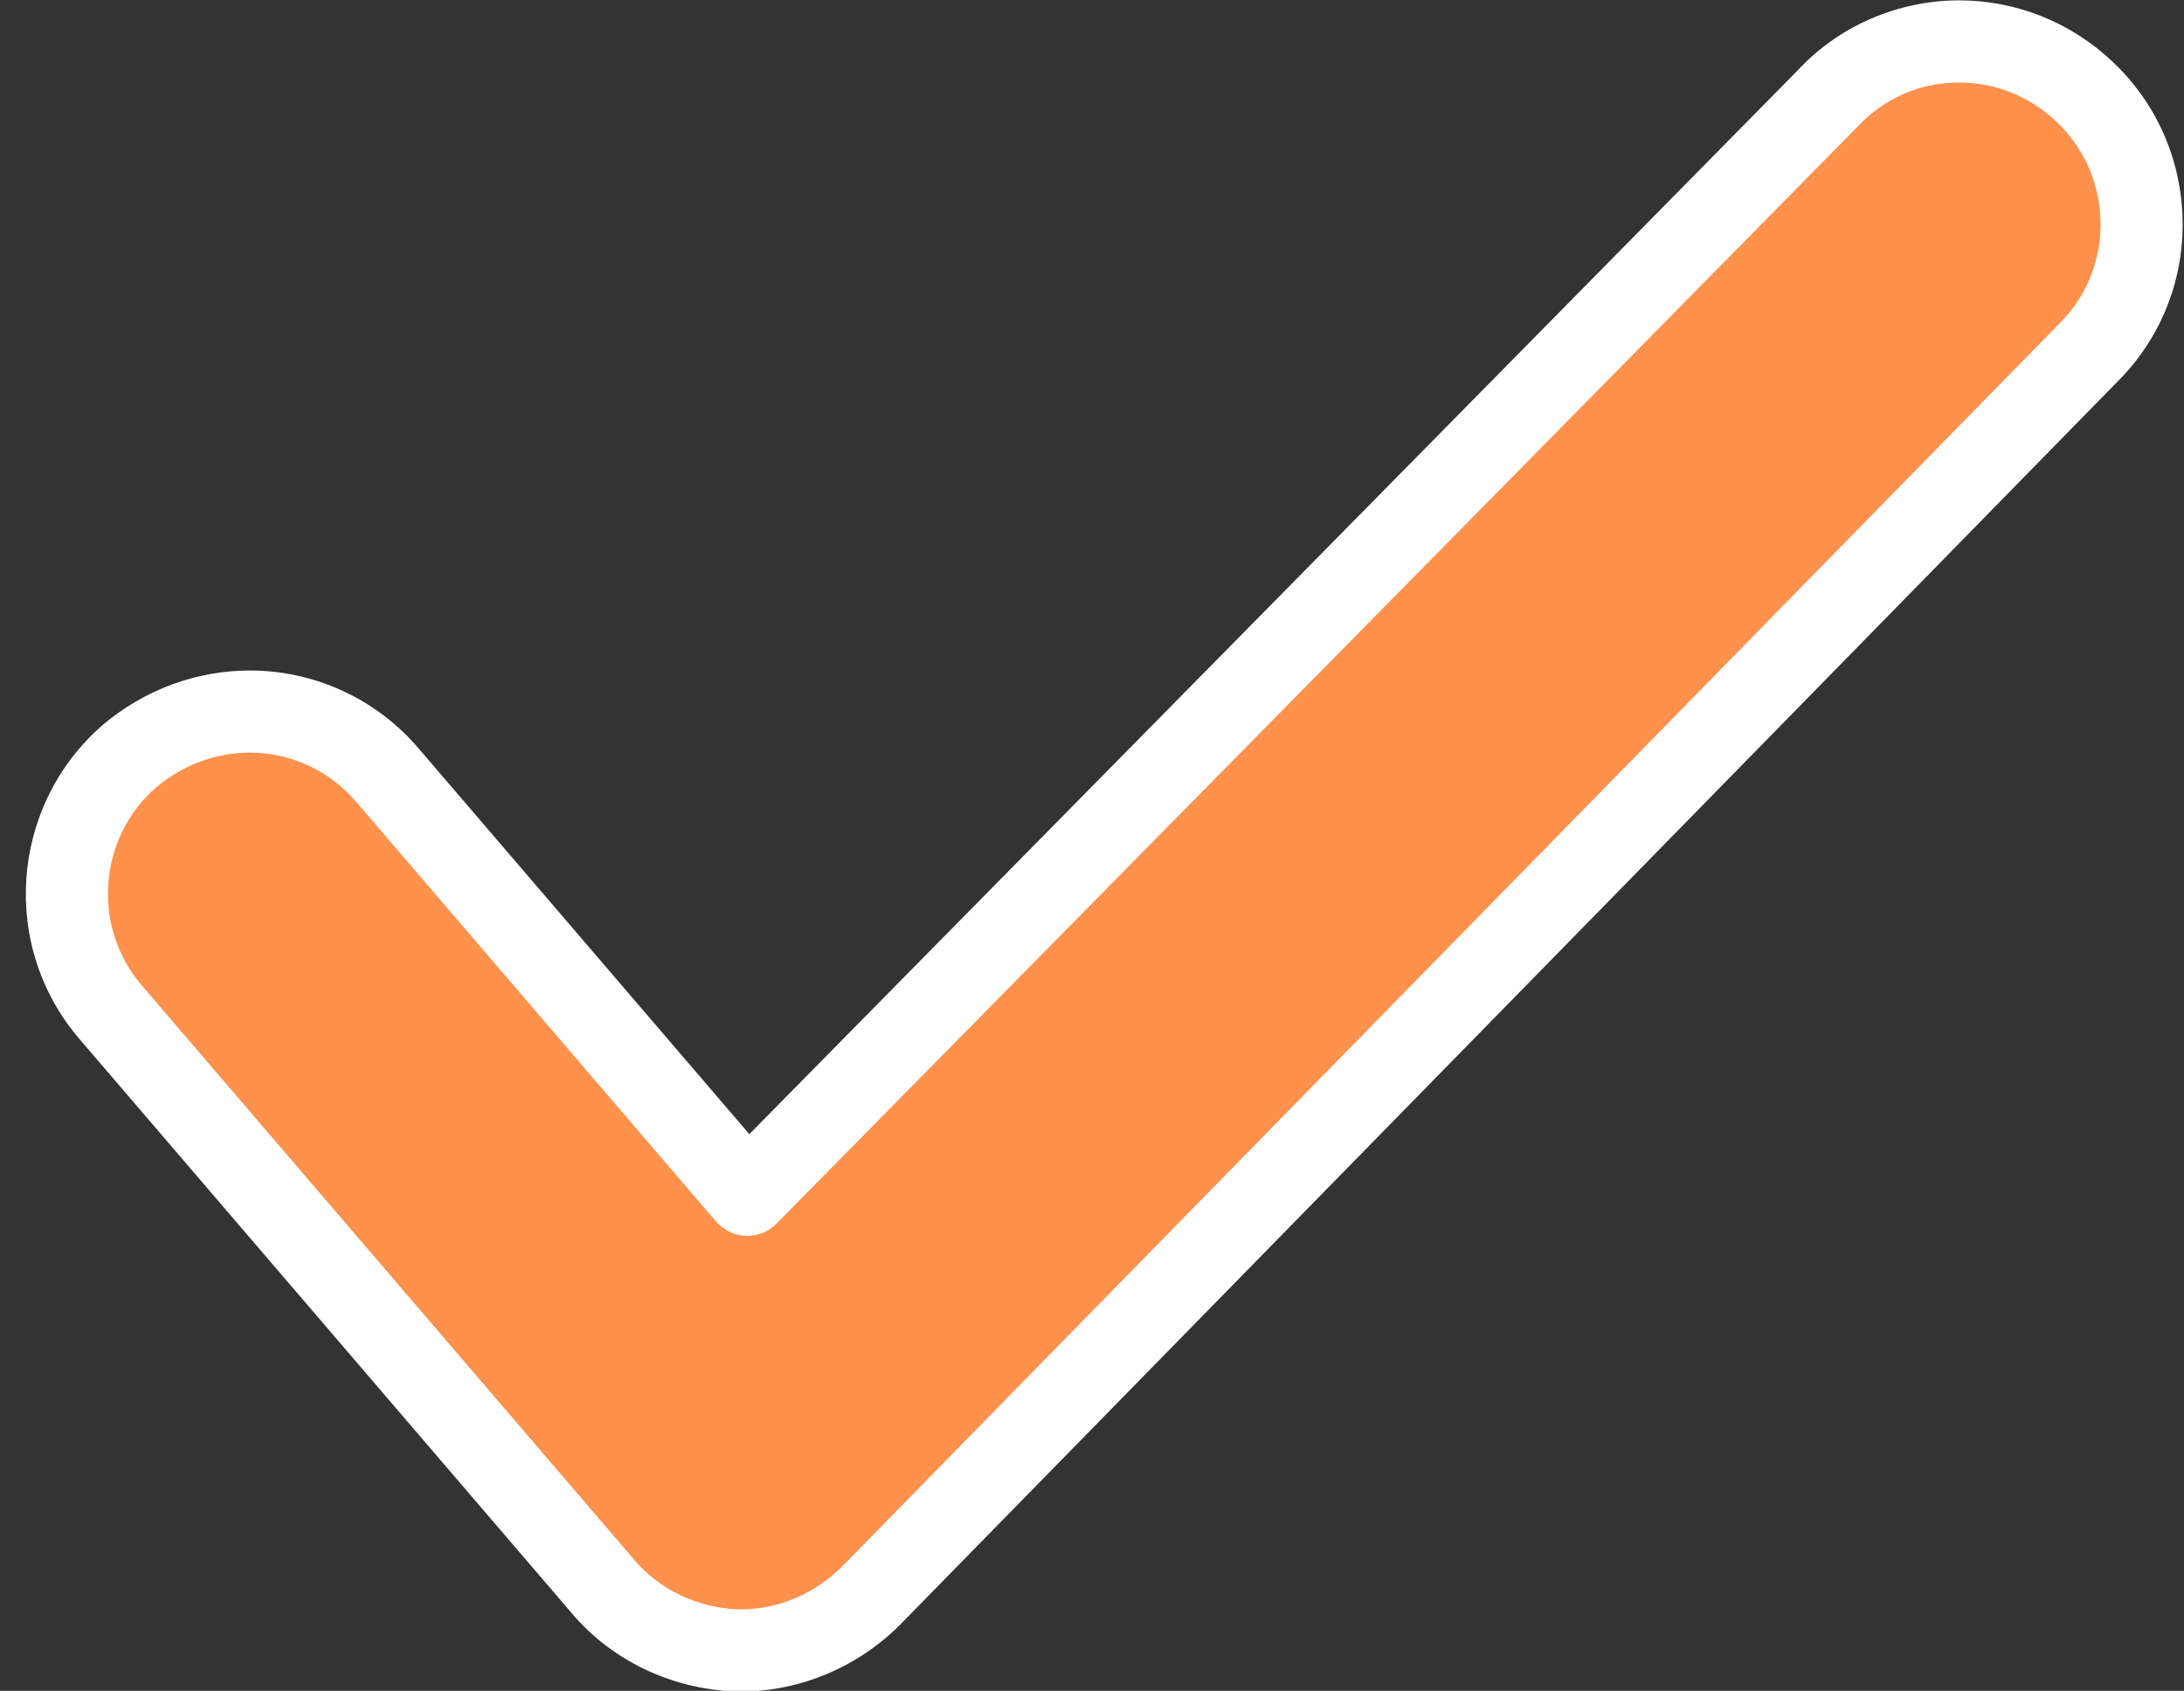 <?xml version="1.0" encoding="UTF-8" standalone="no"?><svg xmlns="http://www.w3.org/2000/svg" xmlns:xlink="http://www.w3.org/1999/xlink" fill="#000000" height="124.2" preserveAspectRatio="xMidYMid meet" version="1" viewBox="-1.1 0.6 160.4 124.2" width="160.4" zoomAndPan="magnify"><rect x="-1.1" y="0.6" width="160.4" height="124.2" fill="#333333" stroke="none"/><g><g id="change1_1"><path d="M53.307,121.835c-0.119,0-0.236,0-0.314,0c-3.771-0.158-7.385-1.808-9.82-4.714L7.07,75.009 c-4.829-5.577-4.203-14.064,1.374-18.896c5.735-4.831,14.142-4.203,18.936,1.456l26.4,30.796l79.273-80.451 c5.027-5.459,13.511-5.716,18.933-0.589c5.342,5.05,5.655,13.534,0.55,18.914l-89.448,91.353 C60.534,120.262,57,121.835,53.307,121.835z" fill="#ff914d"/></g><g id="change2_1"><path d="M53.307,124.852h-0.314c-0.042,0-0.083,0-0.125-0.003c-4.713-0.195-9.09-2.307-12.008-5.79L4.779,76.973 c-5.909-6.825-5.154-17.209,1.689-23.142c3.059-2.577,6.875-3.979,10.777-3.979c4.8,0,9.331,2.103,12.435,5.766l24.253,28.291 l76.969-78.113c2.999-3.257,7.354-5.169,11.878-5.169c4.199,0,8.203,1.601,11.277,4.507c3.193,3.018,5.018,7.102,5.137,11.5 c0.12,4.367-1.468,8.519-4.47,11.683l-89.482,91.386C62.123,122.964,57.763,124.852,53.307,124.852z M53.059,118.818h0.248 c2.817,0,5.589-1.208,7.601-3.313l89.473-91.376c1.859-1.96,2.859-4.576,2.785-7.331c-0.077-2.787-1.231-5.372-3.251-7.282 c-1.949-1.841-4.481-2.857-7.132-2.857c-2.885,0-5.551,1.172-7.509,3.298L55.929,90.481c-0.593,0.603-1.408,0.931-2.253,0.898 c-0.844-0.031-1.636-0.412-2.186-1.052L25.088,59.532c-1.966-2.322-4.821-3.647-7.842-3.647c-2.482,0-4.917,0.901-6.858,2.536 c-4.3,3.723-4.779,10.291-1.037,14.612l36.112,42.124C47.303,117.355,50.061,118.677,53.059,118.818z" fill="#ffffff"/></g></g></svg>